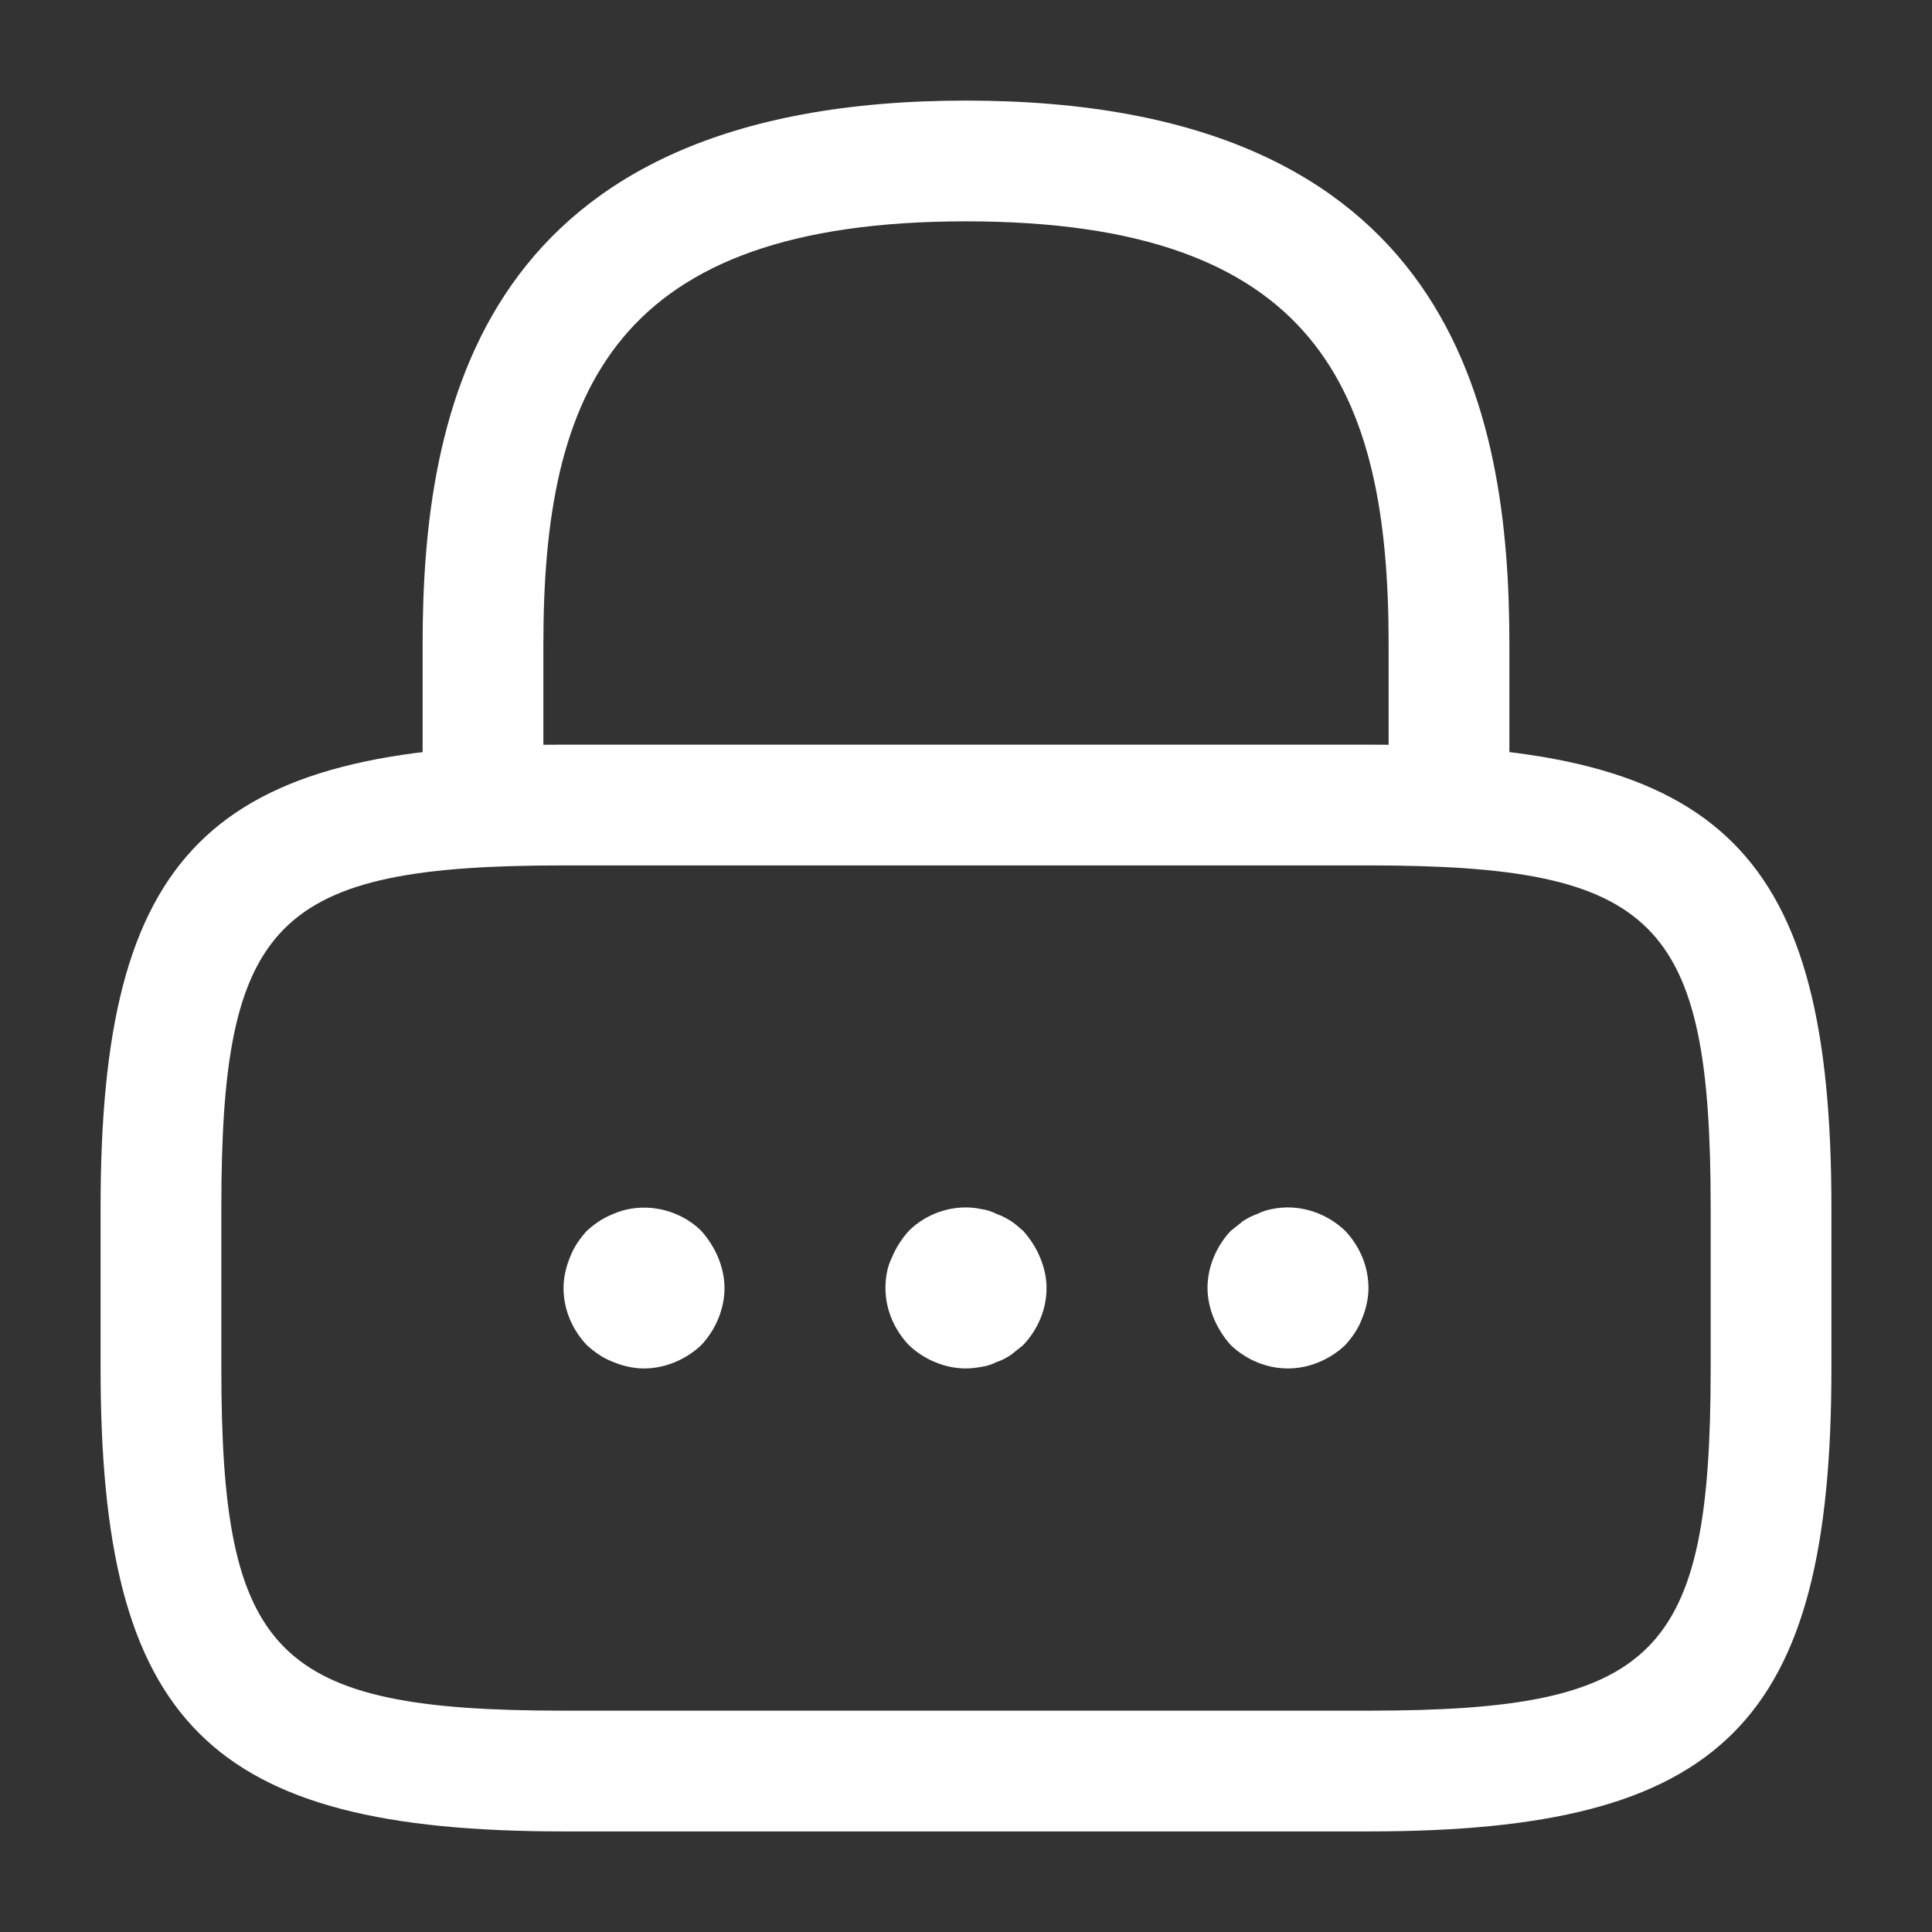 <?xml version="1.0" encoding="UTF-8"?>
<svg xmlns="http://www.w3.org/2000/svg" width="16" height="16" viewBox="0 0 16 16" fill="none">
  <rect x="0" y="0" width="16" height="16" fill="#333333" stroke="none"/>
  <path d="M12 7.167C11.727 7.167 11.5 6.94 11.5 6.667V5.333C11.5 3.233 10.907 1.833 8 1.833C5.093 1.833 4.5 3.233 4.5 5.333V6.667C4.5 6.94 4.273 7.167 4 7.167C3.727 7.167 3.5 6.94 3.5 6.667V5.333C3.5 3.4 3.967 0.833 8 0.833C12.033 0.833 12.5 3.4 12.5 5.333V6.667C12.5 6.94 12.273 7.167 12 7.167Z" fill="white"></path>
  <path d="M11.333 15.167H4.667C1.727 15.167 0.833 14.273 0.833 11.333V10C0.833 7.06 1.727 6.167 4.667 6.167H11.333C14.273 6.167 15.167 7.06 15.167 10V11.333C15.167 14.273 14.273 15.167 11.333 15.167ZM4.667 7.167C2.28 7.167 1.833 7.62 1.833 10V11.333C1.833 13.713 2.28 14.167 4.667 14.167H11.333C13.72 14.167 14.167 13.713 14.167 11.333V10C14.167 7.62 13.72 7.167 11.333 7.167H4.667Z" fill="white"></path>
  <path d="M5.333 11.333C5.247 11.333 5.16 11.313 5.08 11.28C4.993 11.247 4.927 11.2 4.86 11.14C4.74 11.013 4.667 10.847 4.667 10.667C4.667 10.58 4.687 10.493 4.72 10.413C4.753 10.327 4.8 10.26 4.86 10.193C4.927 10.133 4.993 10.087 5.08 10.053C5.32 9.947 5.62 10.007 5.807 10.193C5.867 10.26 5.913 10.333 5.947 10.413C5.98 10.493 6 10.58 6 10.667C6 10.84 5.927 11.013 5.807 11.14C5.68 11.26 5.507 11.333 5.333 11.333Z" fill="white"></path>
  <path d="M8 11.333C7.827 11.333 7.653 11.26 7.527 11.14C7.407 11.013 7.333 10.847 7.333 10.667C7.333 10.58 7.347 10.493 7.387 10.413C7.42 10.333 7.467 10.26 7.527 10.193C7.68 10.04 7.913 9.967 8.127 10.013C8.173 10.02 8.213 10.033 8.253 10.053C8.293 10.067 8.333 10.087 8.373 10.113C8.407 10.133 8.44 10.167 8.473 10.193C8.533 10.26 8.58 10.333 8.613 10.413C8.647 10.493 8.667 10.58 8.667 10.667C8.667 10.847 8.593 11.013 8.473 11.14C8.44 11.167 8.407 11.193 8.373 11.22C8.333 11.247 8.293 11.267 8.253 11.28C8.213 11.3 8.173 11.313 8.127 11.32C8.087 11.327 8.04 11.333 8 11.333Z" fill="white"></path>
  <path d="M10.667 11.333C10.487 11.333 10.32 11.26 10.193 11.14C10.133 11.073 10.087 11 10.053 10.92C10.02 10.84 10 10.753 10 10.667C10 10.493 10.073 10.32 10.193 10.193C10.227 10.167 10.26 10.14 10.293 10.113C10.333 10.087 10.373 10.067 10.413 10.053C10.453 10.033 10.493 10.02 10.533 10.013C10.753 9.967 10.98 10.04 11.14 10.193C11.26 10.32 11.333 10.487 11.333 10.667C11.333 10.753 11.313 10.84 11.28 10.92C11.247 11.007 11.2 11.073 11.14 11.14C11.013 11.26 10.84 11.333 10.667 11.333Z" fill="white"></path>
</svg>
